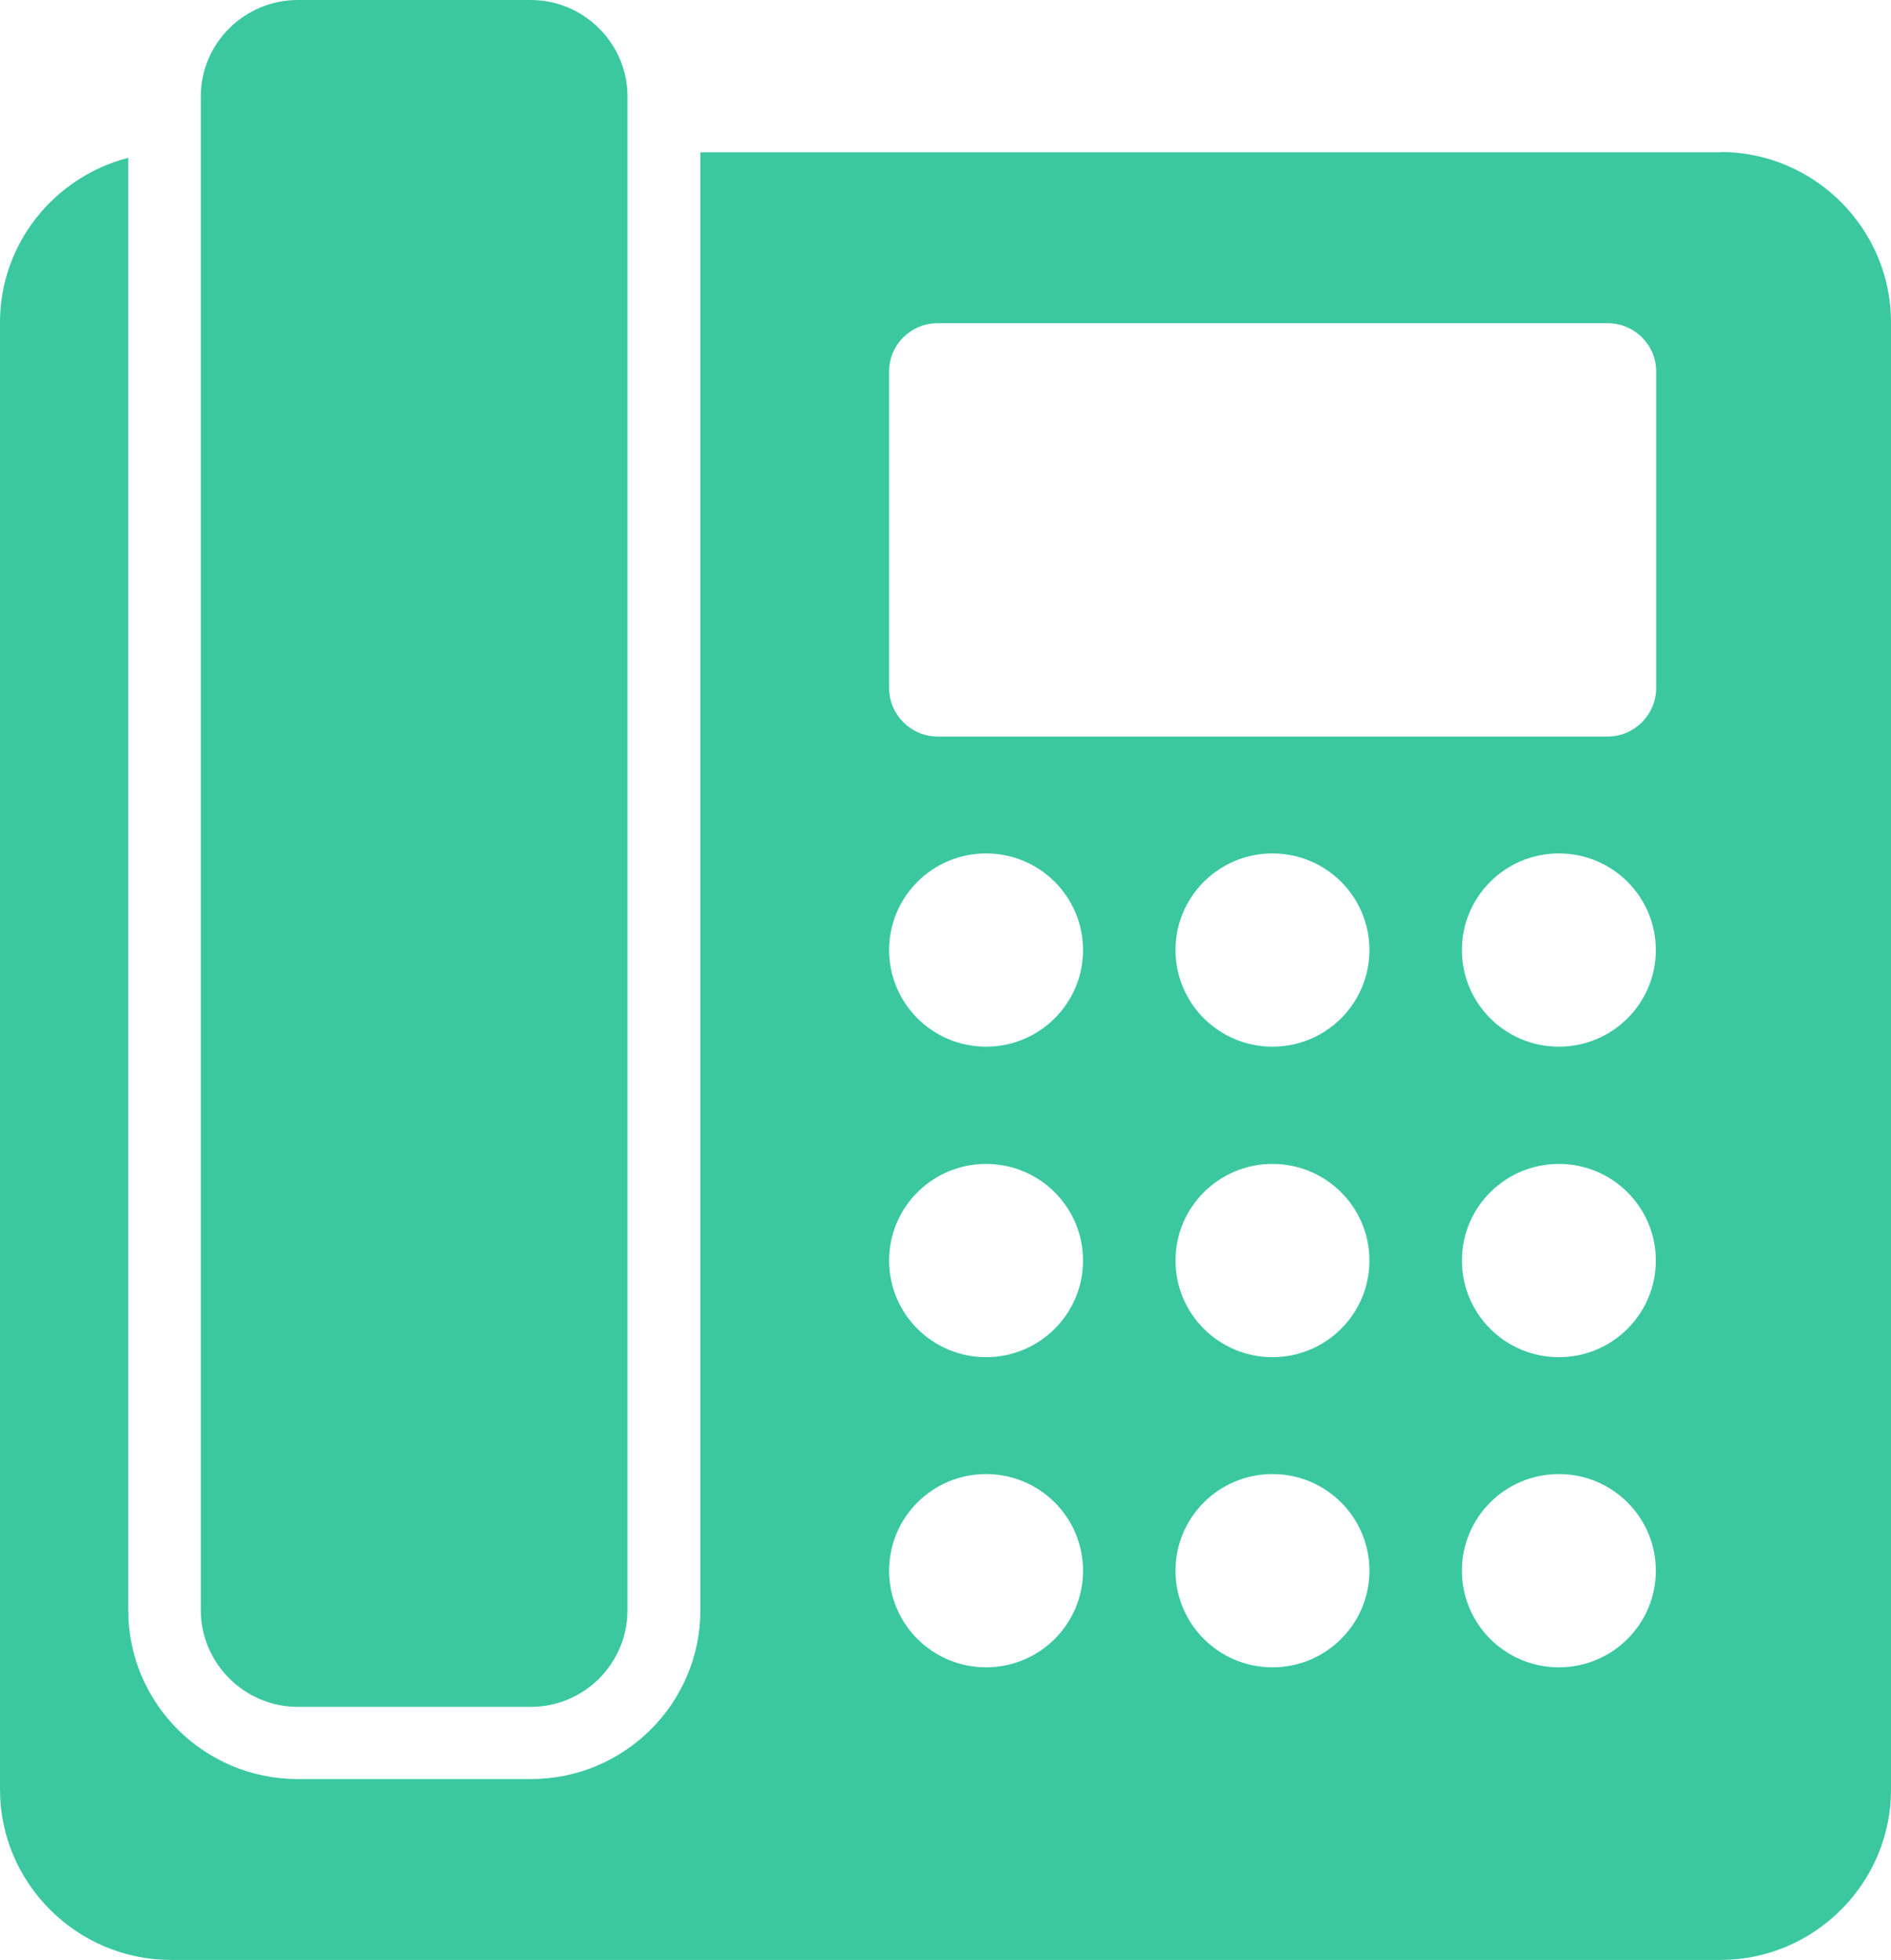 <?xml version="1.0" encoding="UTF-8"?>
<svg xmlns="http://www.w3.org/2000/svg" version="1.1" viewBox="0 0 55 57">
  <defs>
    <style>
      .cls-1 {
        fill: #3bc8a1;
      }
    </style>
  </defs>
  <!-- Generator: Adobe Illustrator 28.7.2, SVG Export Plug-In . SVG Version: 1.2.0 Build 154)  -->
  <g>
    <g id="_レイヤー_1" data-name="レイヤー_1">
      <g>
        <path class="cls-1" d="M8.66,49.64h6.78c1.55,0,2.81-1.26,2.81-2.81V2.8c0-1.54-1.27-2.8-2.81-2.8h-6.78c-1.55,0-2.82,1.26-2.82,2.8v44.03c0,1.54,1.27,2.81,2.82,2.81Z"/>
        <path class="cls-1" d="M50.04,4.43h-29.67v42.4c0,2.71-2.21,4.91-4.93,4.91h-6.78c-2.72,0-4.93-2.2-4.93-4.91V4.59c-2.14.55-3.73,2.49-3.73,4.78v42.68c0,2.72,2.24,4.95,4.97,4.95h45.07c2.73,0,4.96-2.23,4.96-4.95V9.37c0-2.72-2.23-4.95-4.96-4.95ZM28.68,48.49c-1.56,0-2.82-1.26-2.82-2.81s1.26-2.81,2.82-2.81,2.82,1.26,2.82,2.81-1.26,2.81-2.82,2.81ZM28.68,39.47c-1.56,0-2.82-1.26-2.82-2.81s1.26-2.81,2.82-2.81,2.82,1.26,2.82,2.81-1.26,2.81-2.82,2.81ZM28.68,30.44c-1.56,0-2.82-1.26-2.82-2.81s1.26-2.81,2.82-2.81,2.82,1.26,2.82,2.81-1.26,2.81-2.82,2.81ZM37.01,48.49c-1.56,0-2.82-1.26-2.82-2.81s1.26-2.81,2.82-2.81,2.82,1.26,2.82,2.81-1.26,2.81-2.82,2.81ZM37.01,39.47c-1.56,0-2.82-1.26-2.82-2.81s1.26-2.81,2.82-2.81,2.82,1.26,2.82,2.81-1.26,2.81-2.82,2.81ZM37.01,30.44c-1.56,0-2.82-1.26-2.82-2.81s1.26-2.81,2.82-2.81,2.82,1.26,2.82,2.81-1.26,2.81-2.82,2.81ZM45.34,48.49c-1.56,0-2.82-1.26-2.82-2.81s1.26-2.81,2.82-2.81,2.82,1.26,2.82,2.81-1.26,2.81-2.82,2.81ZM45.34,39.47c-1.56,0-2.82-1.26-2.82-2.81s1.26-2.81,2.82-2.81,2.82,1.26,2.82,2.81-1.26,2.81-2.82,2.81ZM45.34,30.44c-1.56,0-2.82-1.26-2.82-2.81s1.26-2.81,2.82-2.81,2.82,1.26,2.82,2.81-1.26,2.81-2.82,2.81ZM48.17,20.01c0,.77-.63,1.41-1.41,1.41h-19.49c-.77,0-1.41-.63-1.41-1.41v-9.21c0-.77.63-1.4,1.41-1.4h19.49c.78,0,1.41.63,1.41,1.4v9.21Z"/>
      </g>
    </g>
  </g>
</svg>
